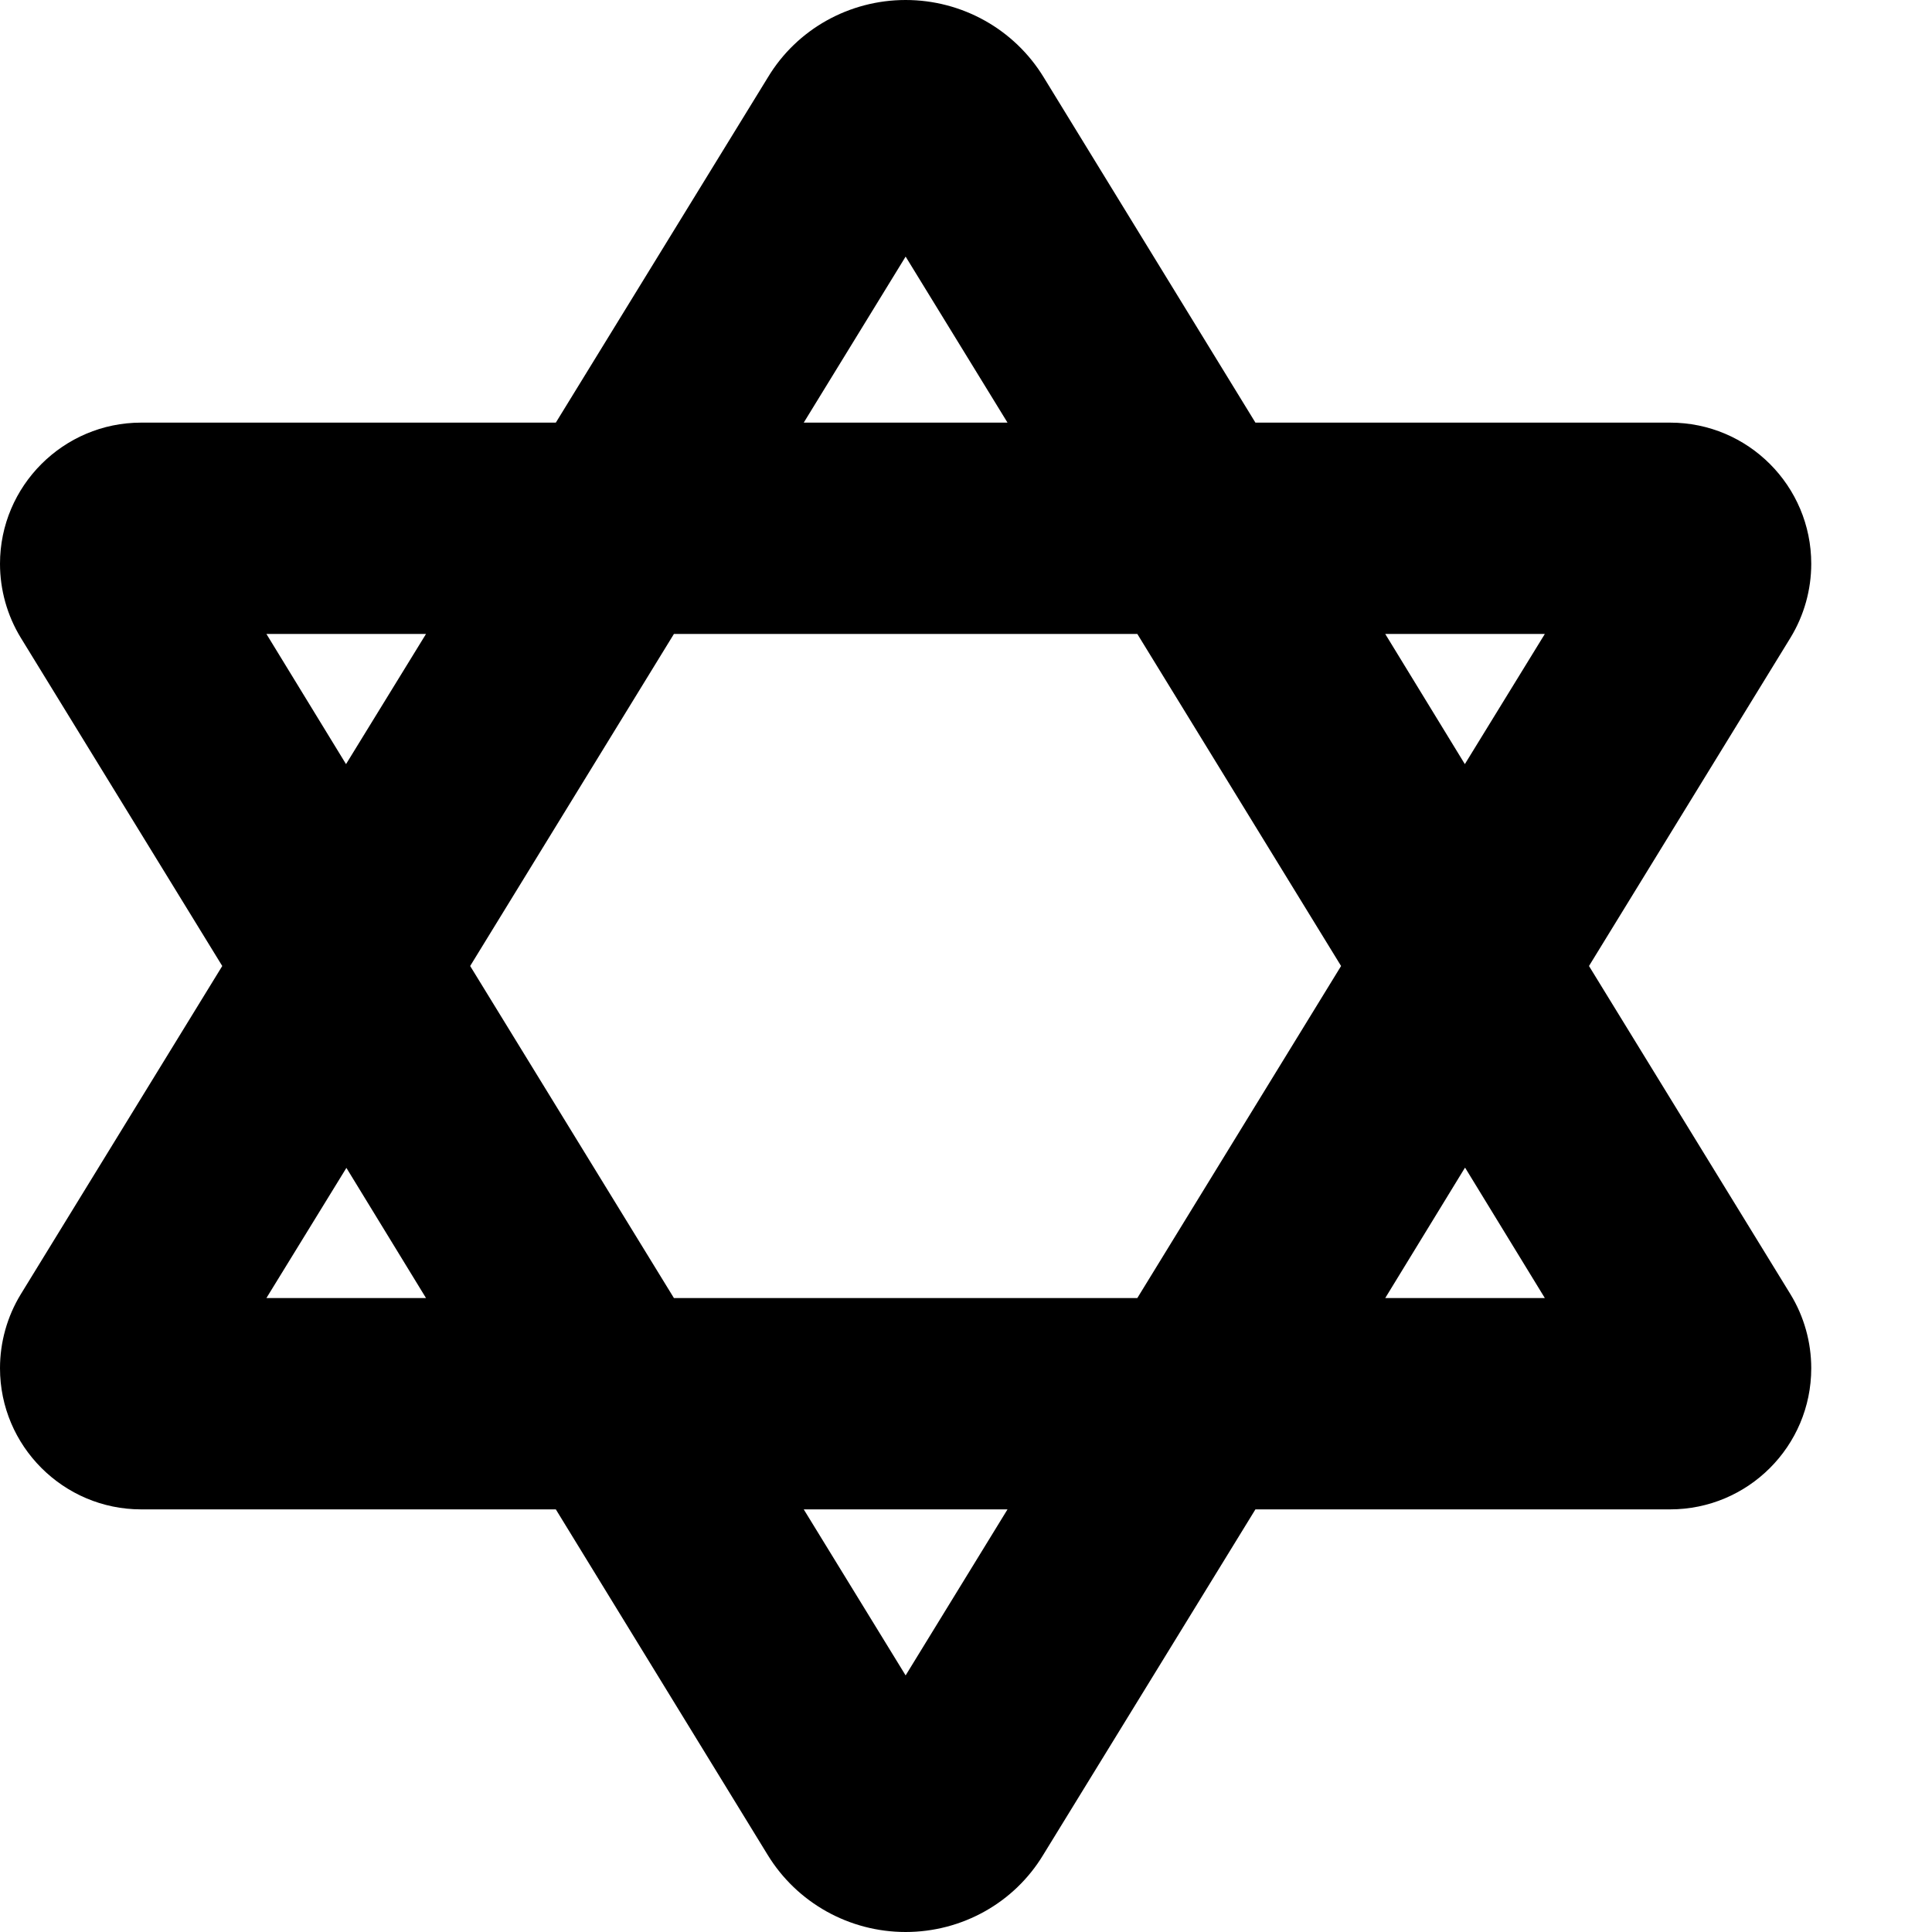 <svg xmlns="http://www.w3.org/2000/svg" viewBox="0 0 512 512"><!--! Font Awesome Free 6.3.0 by @fontawesome - https://fontawesome.com License - https://fontawesome.com/license/free (Icons: CC BY 4.0, Fonts: SIL OFL 1.1, Code: MIT License) Copyright 2023 Fonticons, Inc.--><path d="M388.2 309.5 367.1 344h42.3l-21.1-34.5zM355.4 256l-54-88H178.6l-54 88 54 88h122.8l54-88zm65.7 0 53.4 87c3.6 5.9 5.5 12.7 5.5 19.6 0 20.7-16.8 37.4-37.4 37.4H332.7l-56.2 91.5c-7.7 12.8-21.6 20.5-36.5 20.5s-28.8-7.7-36.6-20.5L147.3 400H37.4C16.8 400 0 383.2 0 362.6c0-6.9 1.9-13.7 5.5-19.6l53.4-87-53.4-87C1.9 163.1 0 156.3 0 149.4 0 128.8 16.8 112 37.4 112h109.9l56.2-91.5C211.2 7.7 225.1 0 240 0s28.8 7.7 36.6 20.5l56.1 91.5h109.9c20.7 0 37.4 16.8 37.4 37.4 0 6.9-1.9 13.7-5.5 19.6l-53.4 87zm-54-88 21.1 34.5 21.2-34.5h-42.3zM267 112l-27-44-27 44h54zm-154.1 56H70.6l21.1 34.5 21.2-34.5zM91.8 309.5 70.6 344h42.3l-21.1-34.5zM213 400l27 44 27-44h-54z"/></svg>